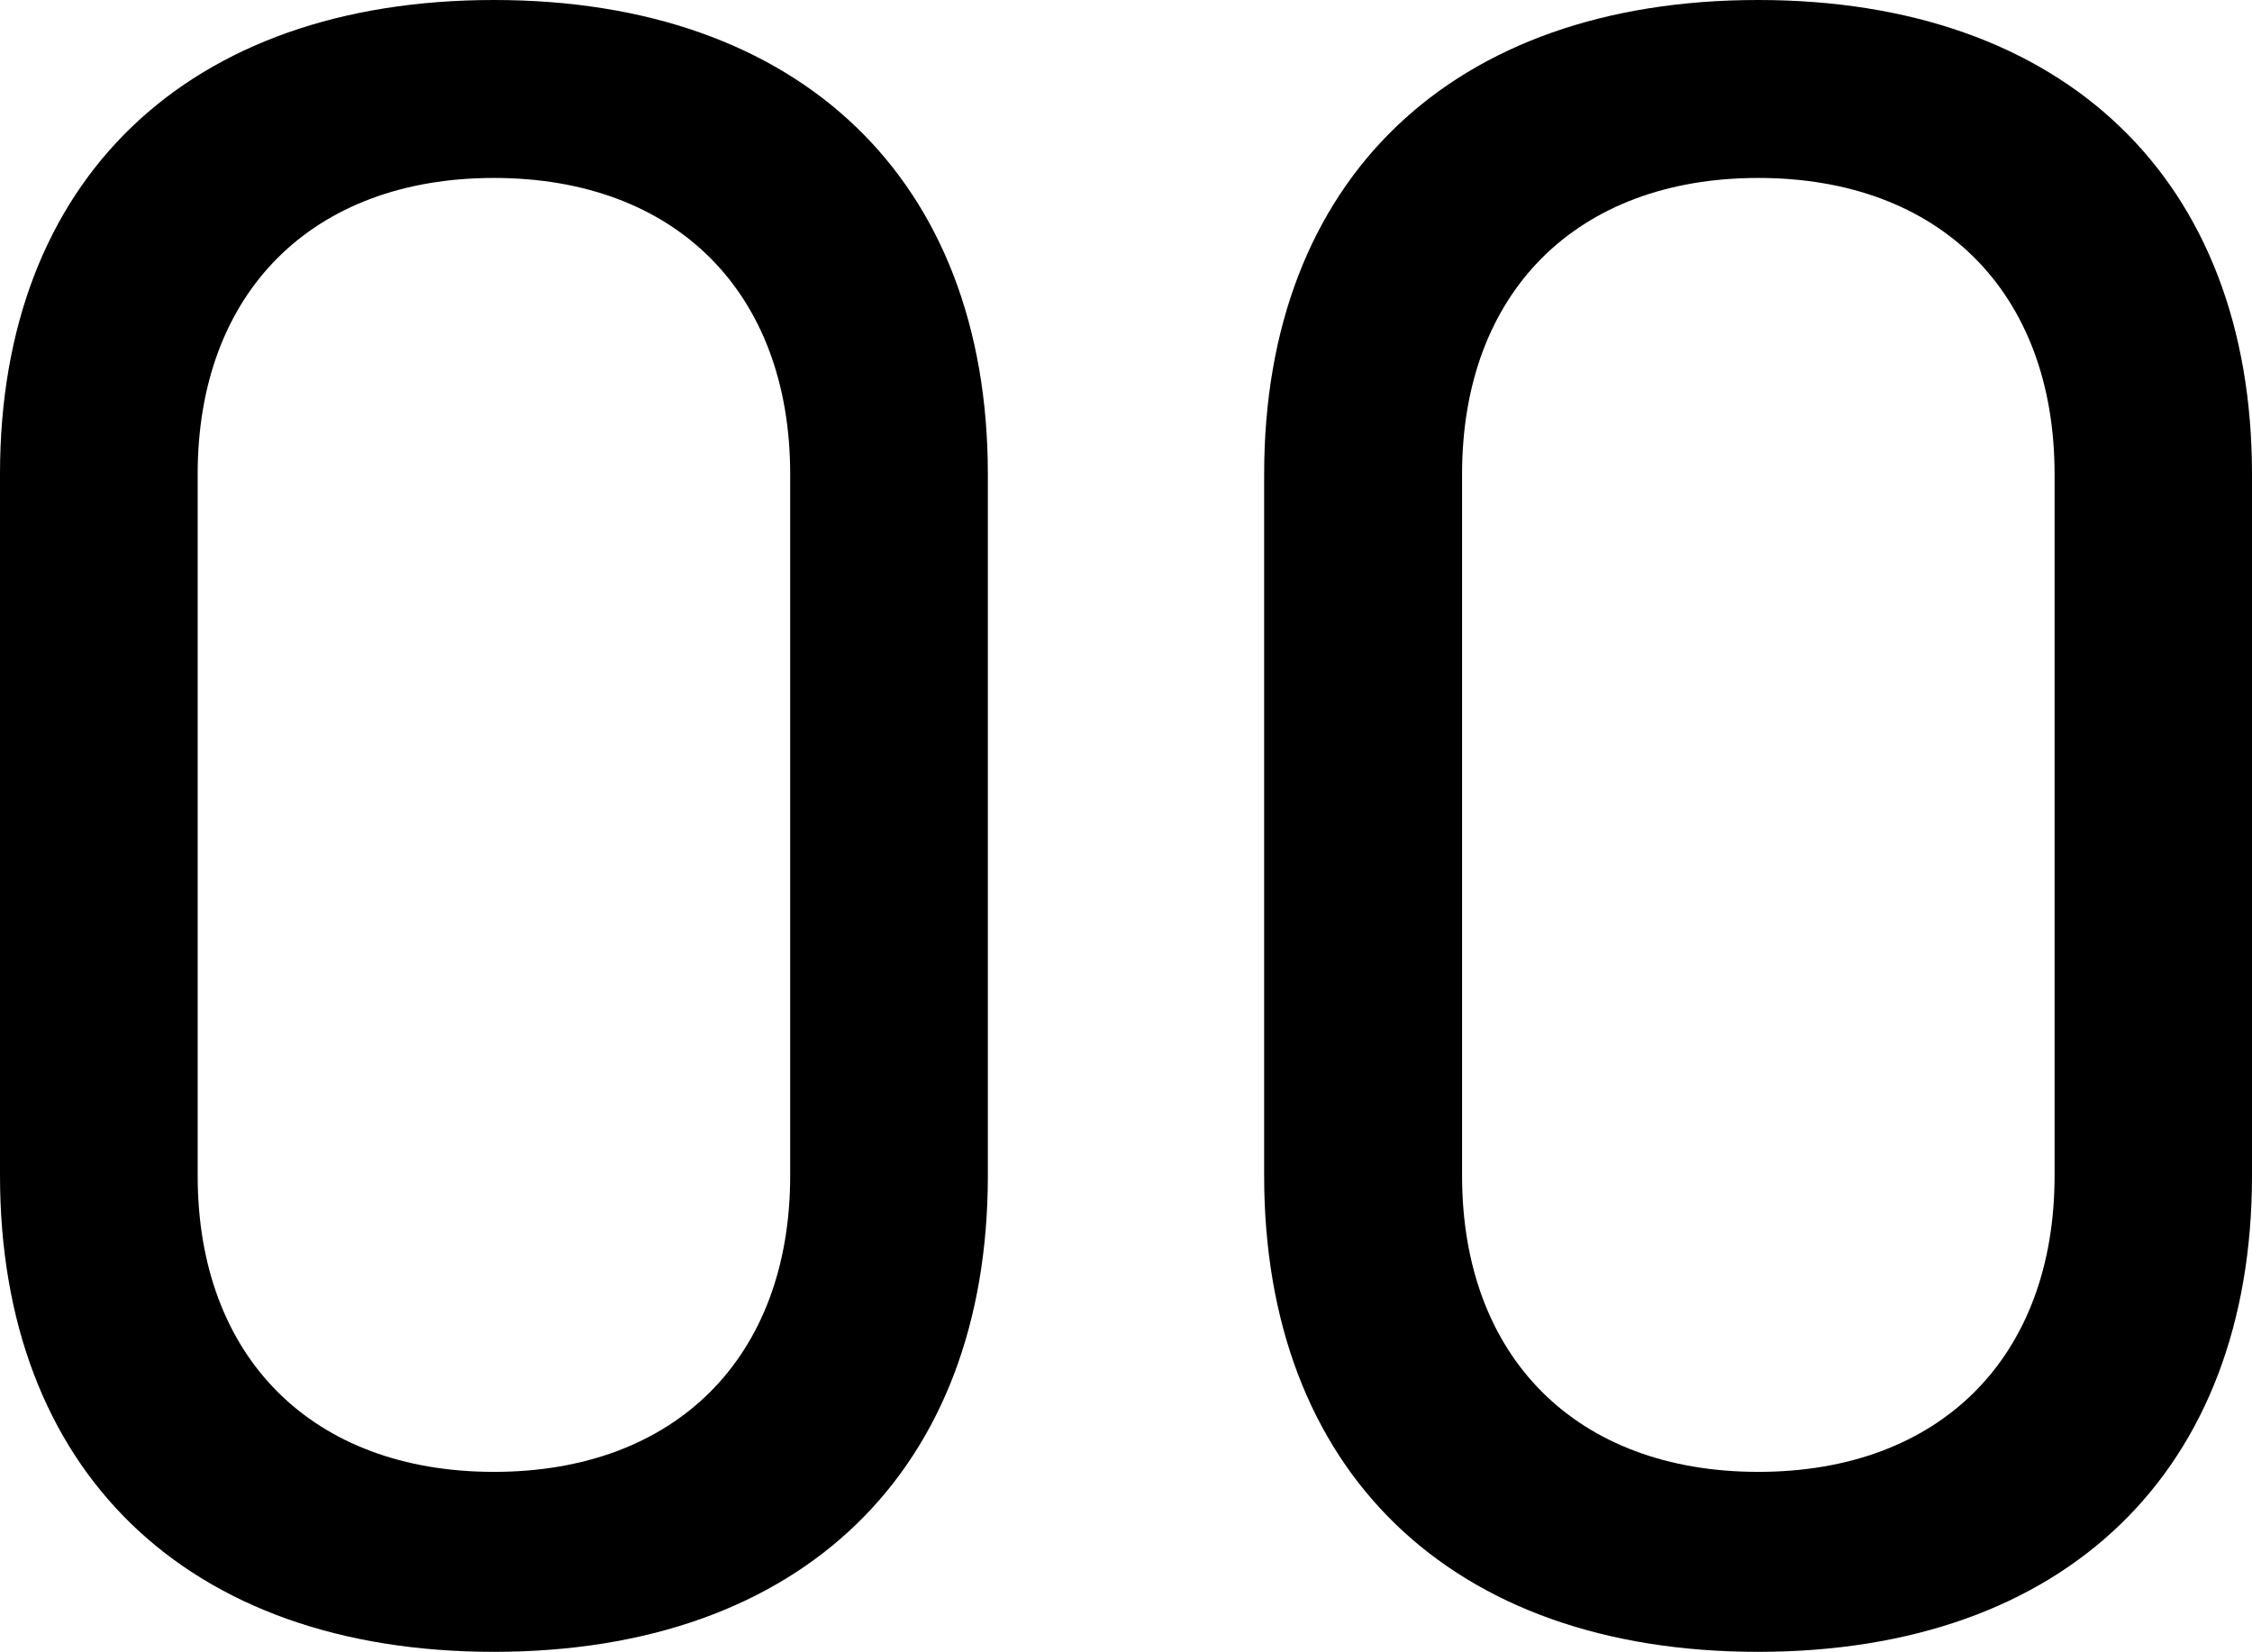 <?xml version="1.0" encoding="UTF-8"?><svg id="Layer_2" xmlns="http://www.w3.org/2000/svg" width="89.09" height="65.34" viewBox="0 0 89.09 65.34"><g id="Layer_1-2"><path d="M39.08,18.76v27.75c0,11.65-7.35,18.84-19.54,18.84S0,58.15,0,46.5v-27.75C0,7.11,7.42,0,19.54,0s19.54,7.11,19.54,18.76ZM31.26,18.76c0-7.19-4.53-11.72-11.72-11.72s-11.72,4.53-11.72,11.72v27.75c0,7.19,4.53,11.72,11.72,11.72s11.72-4.53,11.72-11.72v-27.75Z" style="fill:#000; stroke-width:0px;"/><path d="M89.09,18.76v27.75c0,11.65-7.35,18.84-19.54,18.84s-19.54-7.19-19.54-18.84v-27.75c0-11.65,7.42-18.76,19.54-18.76s19.54,7.11,19.54,18.76ZM81.28,18.76c0-7.19-4.53-11.72-11.72-11.72s-11.72,4.53-11.72,11.72v27.75c0,7.19,4.53,11.72,11.72,11.72s11.72-4.53,11.72-11.72v-27.75Z" style="fill:#000; stroke-width:0px;"/></g></svg>